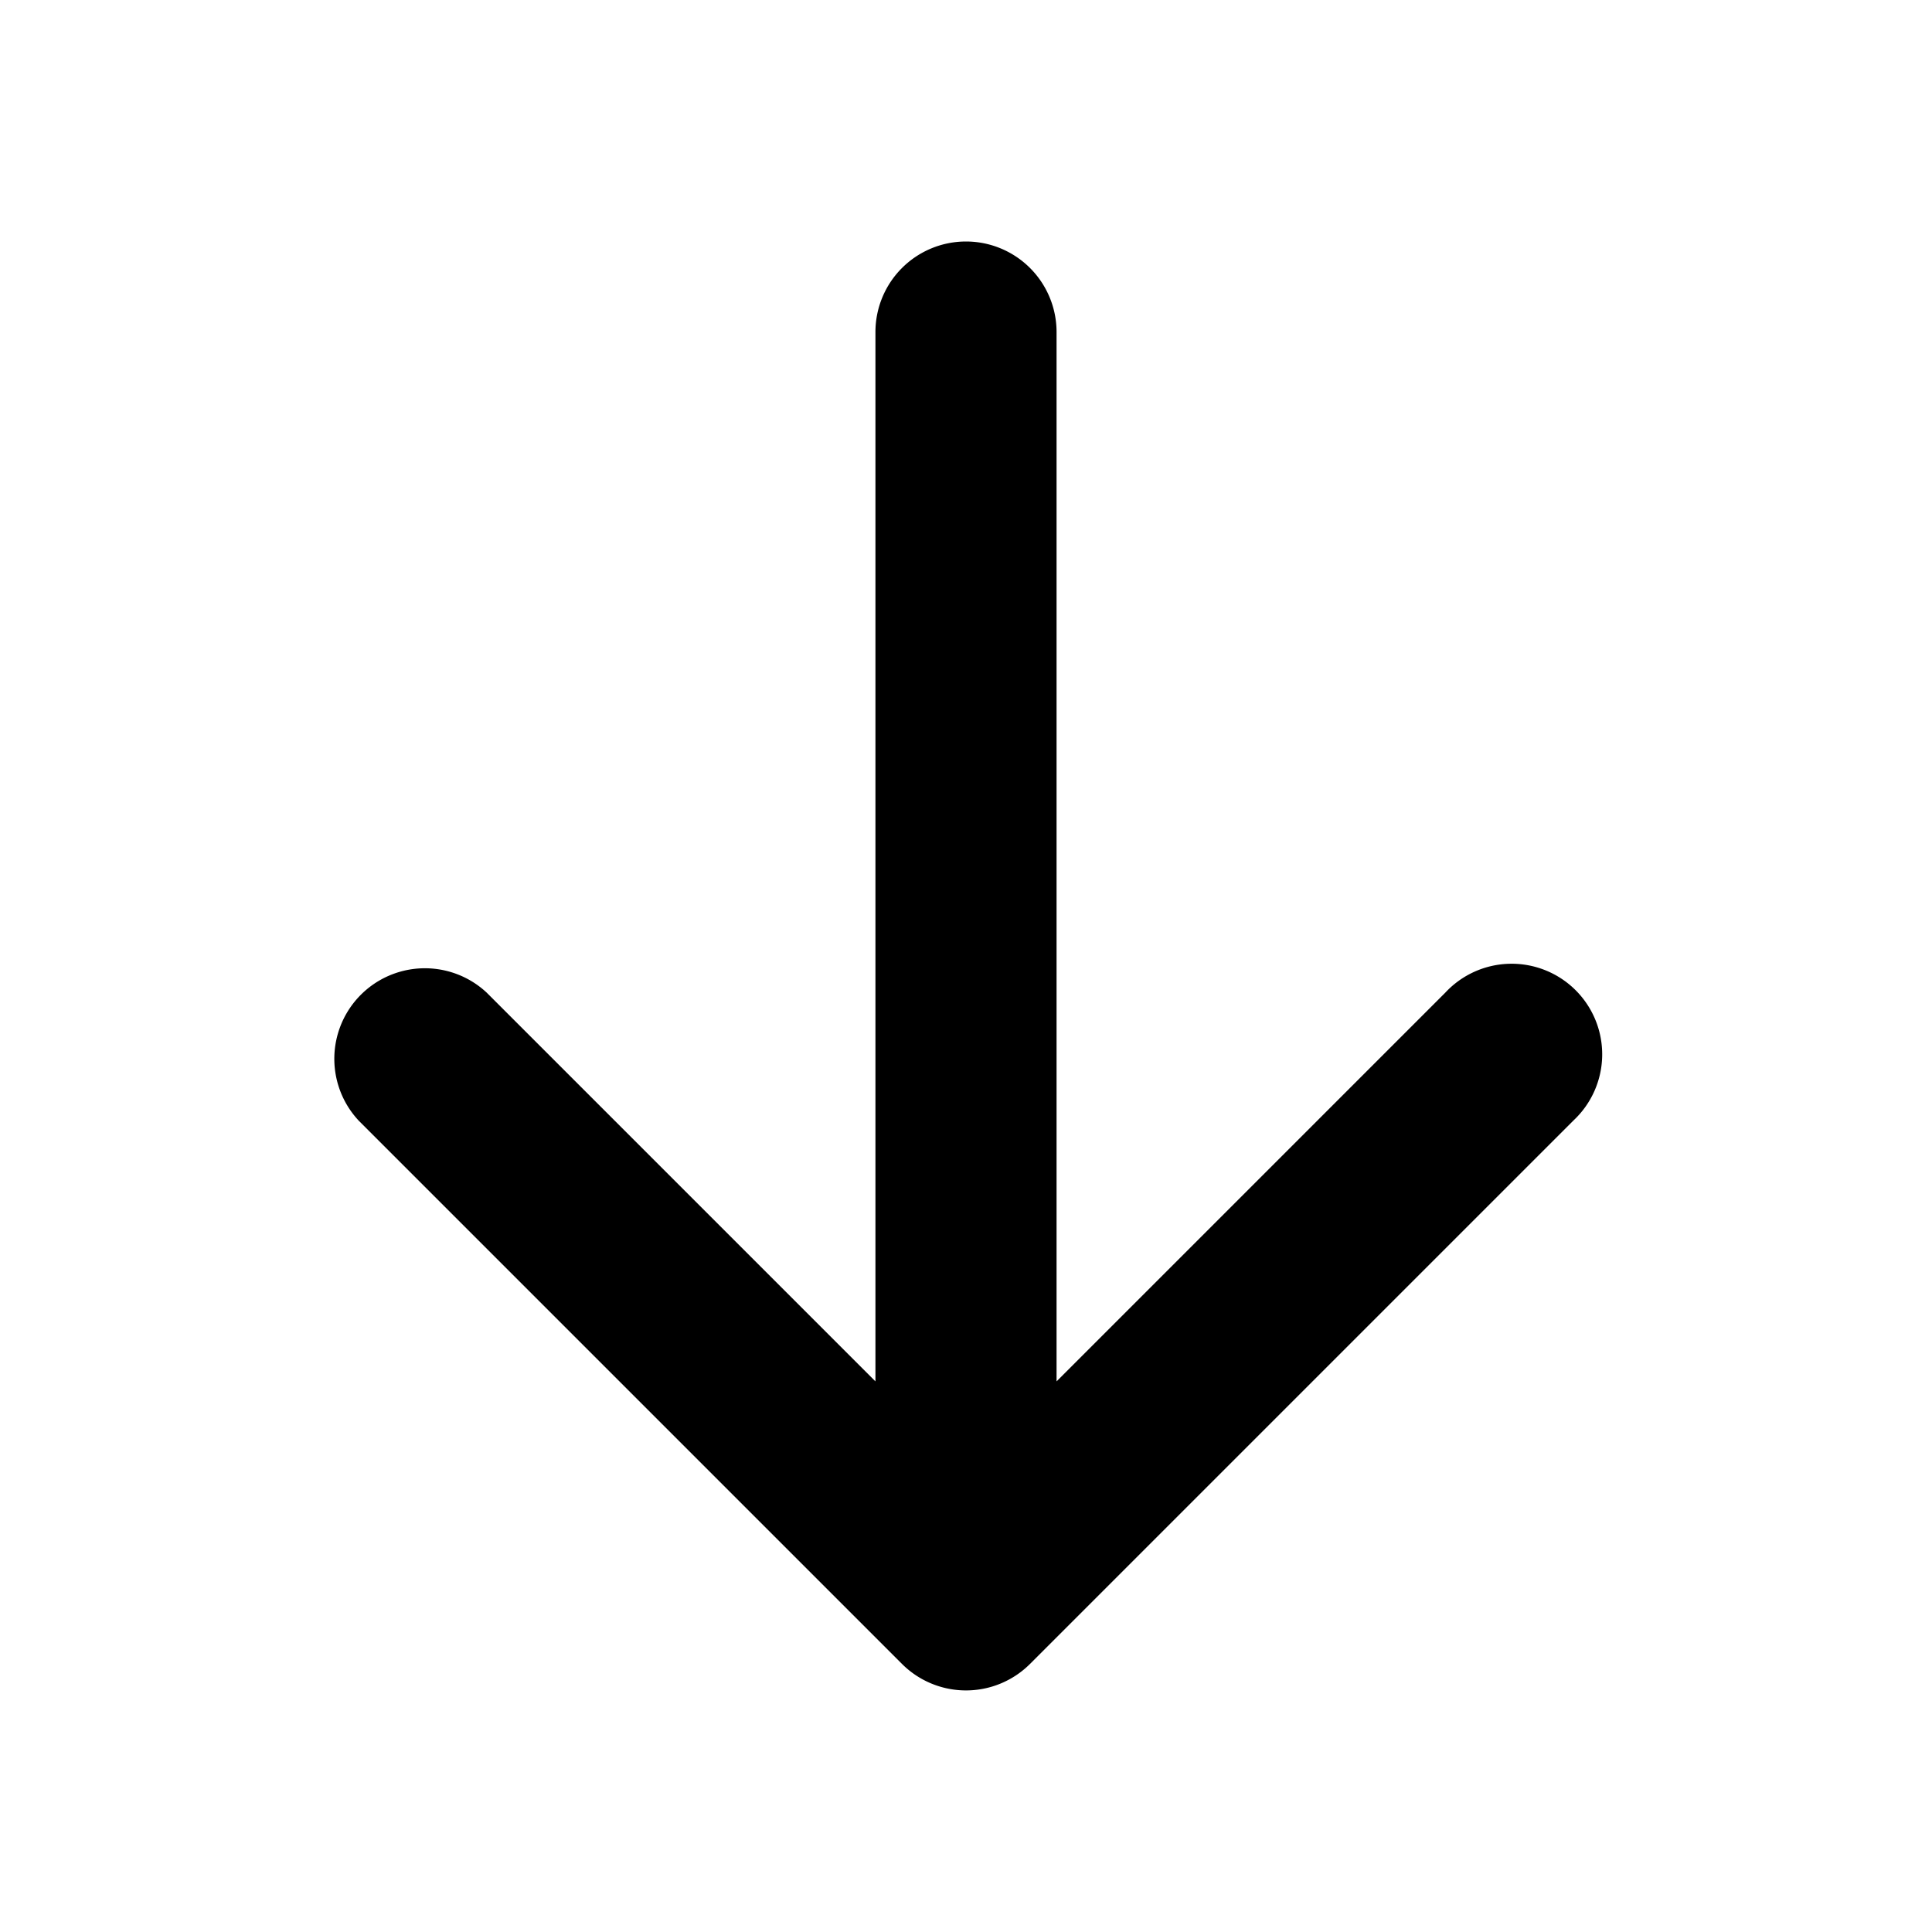 <svg
  xmlns="http://www.w3.org/2000/svg"
  viewBox="0 0 16 16"
  fill="currentColor"
  aria-hidden="true"
  data-slot="icon"
  class="w-52 md:block hidden"
>
  <path
    fill-rule="evenodd"
    d="M8 2a.75.75 0 0 1 .75.75v8.69l3.22-3.22a.75.75 0 1 1 1.06 1.06l-4.5 4.5a.75.75 0 0 1-1.06 0l-4.5-4.5a.75.75 0 0 1 1.06-1.06l3.22 3.22V2.75A.75.75 0 0 1 8 2Z"
    clip-rule="evenodd"
  ></path>
</svg>
